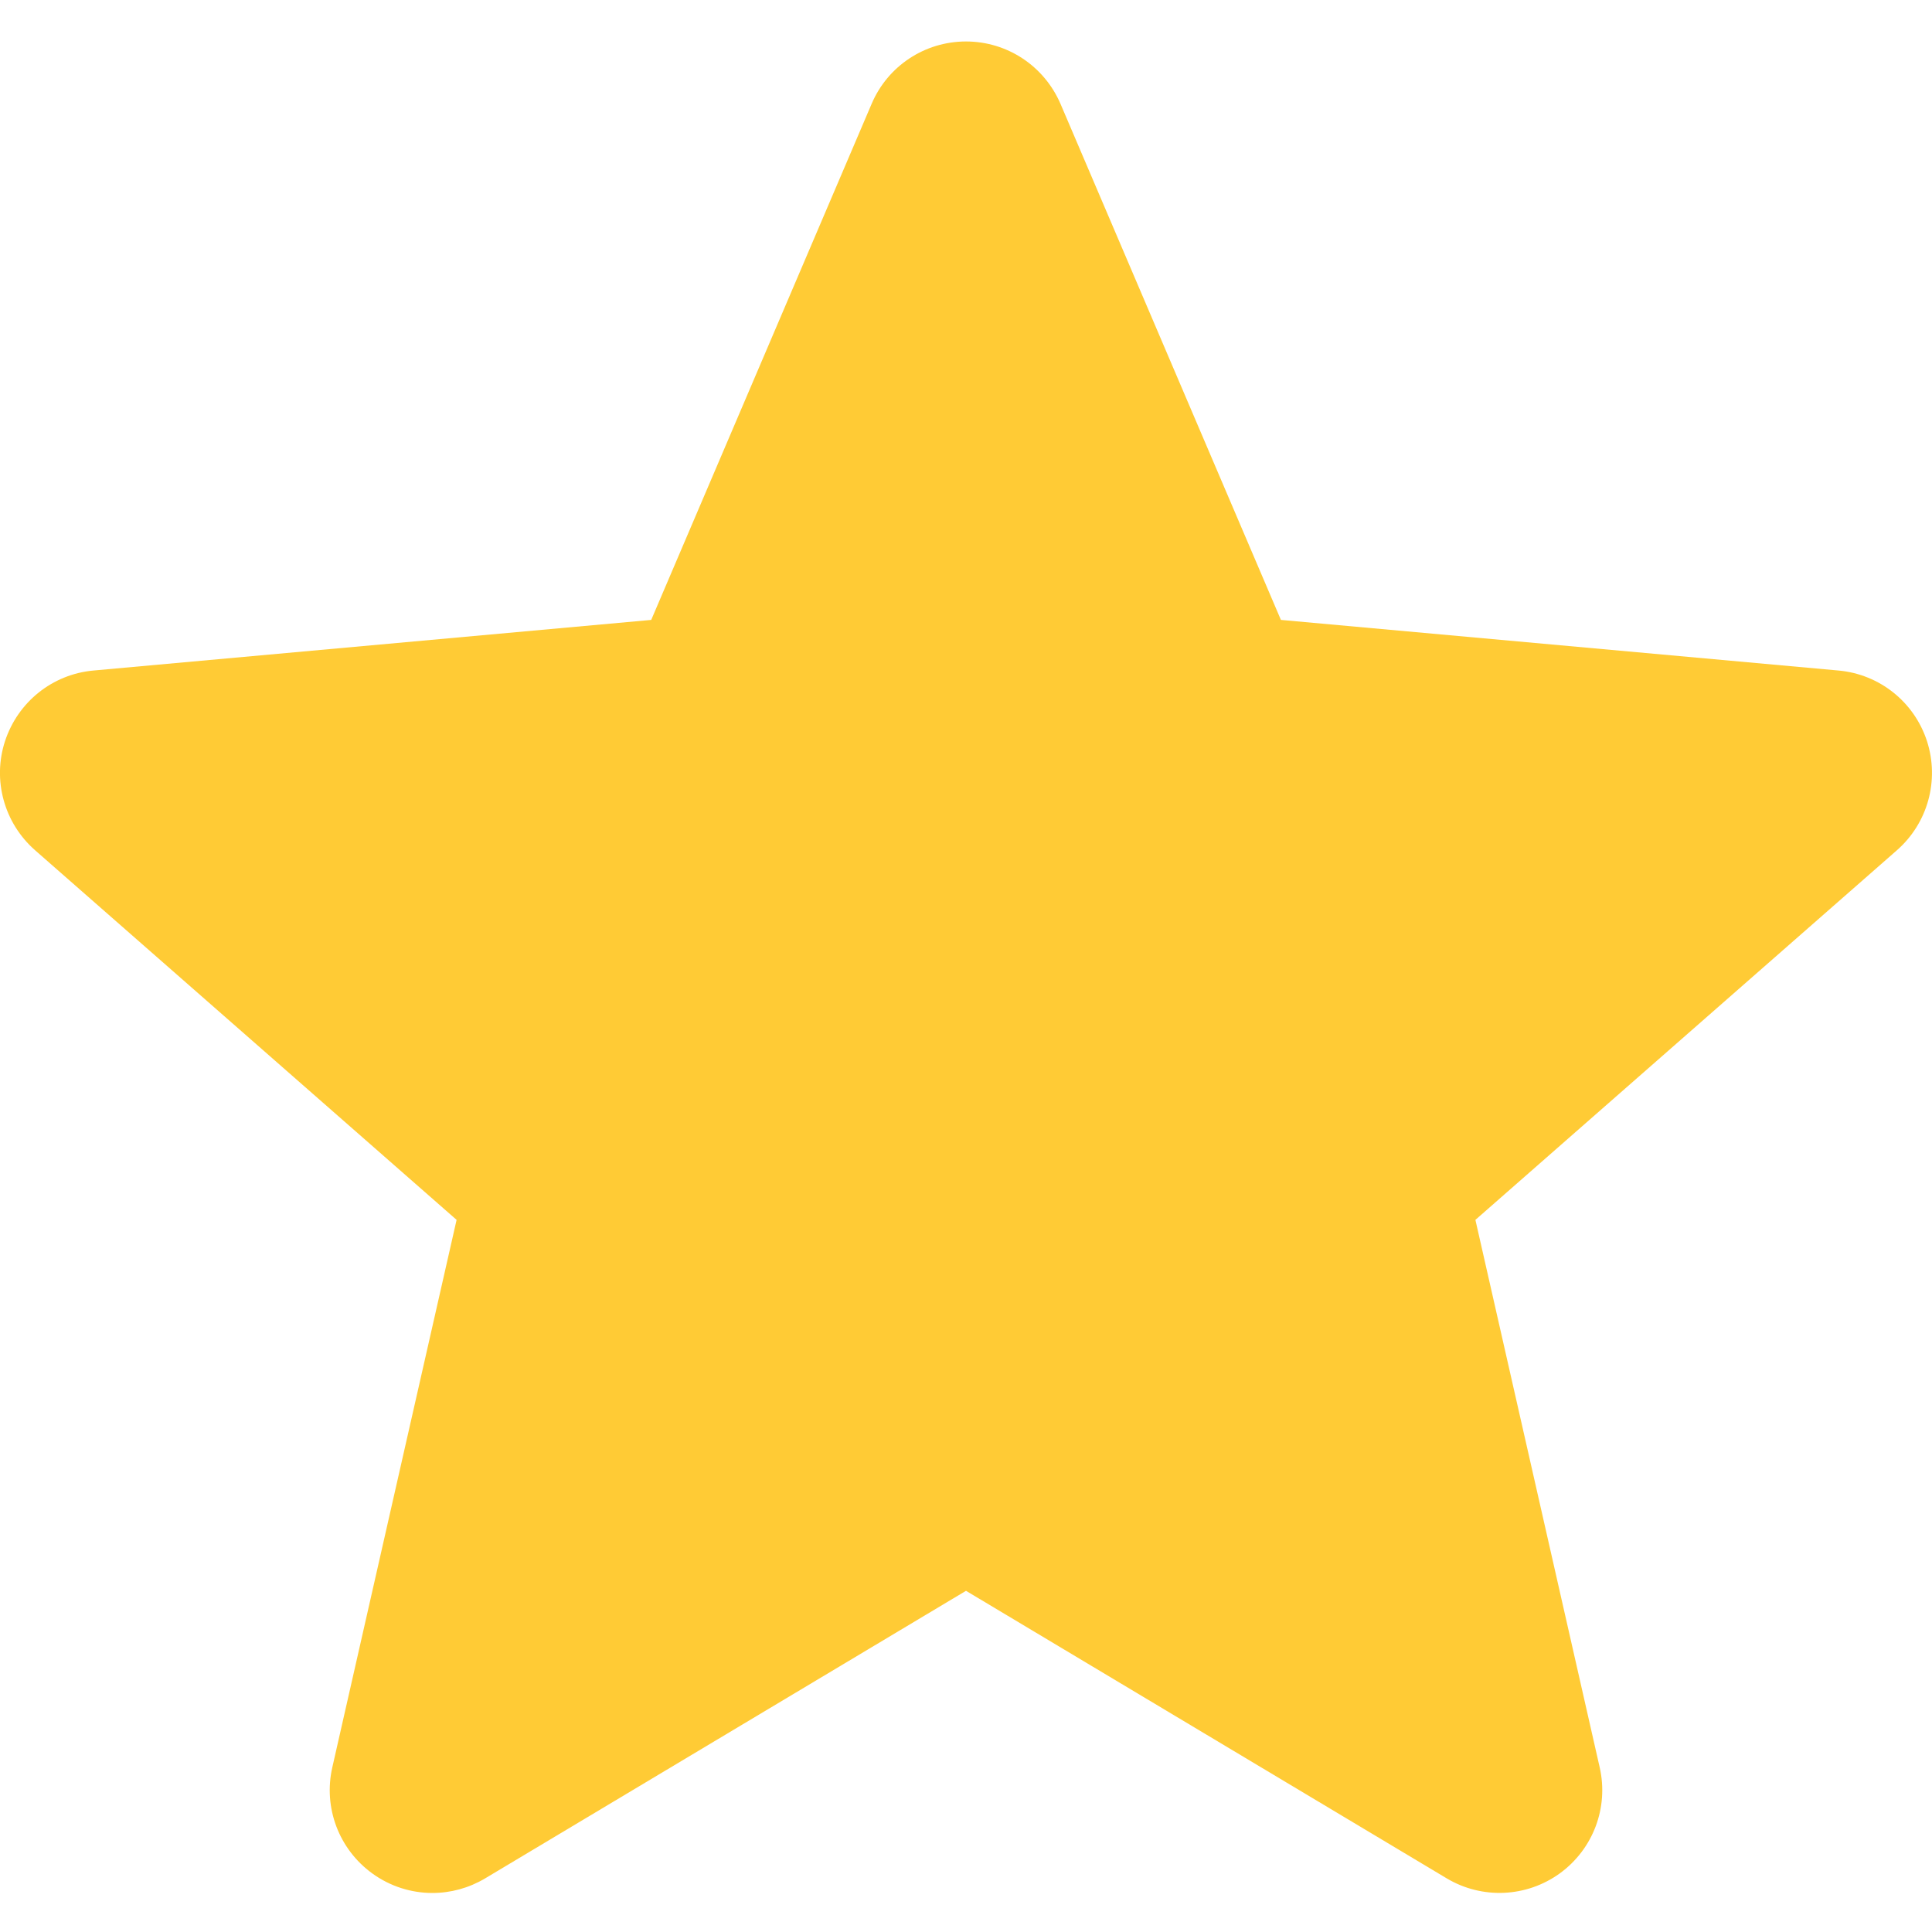 <svg width="15" height="15" viewBox="0 0 15 15" fill="none" xmlns="http://www.w3.org/2000/svg">
<g id="star (1) 1" clip-path="url(#clip0_217_10870)">
<path id="Vector" d="M14.961 5.754C14.862 5.45 14.593 5.235 14.275 5.206L9.945 4.813L8.234 0.807C8.107 0.512 7.82 0.322 7.5 0.322C7.18 0.322 6.892 0.512 6.767 0.807L5.056 4.813L0.725 5.206C0.407 5.235 0.139 5.45 0.039 5.754C-0.06 6.057 0.032 6.39 0.272 6.601L3.545 9.471L2.58 13.722C2.509 14.034 2.631 14.357 2.89 14.545C3.029 14.646 3.193 14.697 3.357 14.697C3.499 14.697 3.64 14.659 3.766 14.584L7.5 12.351L11.233 14.584C11.507 14.747 11.851 14.732 12.11 14.545C12.369 14.357 12.491 14.034 12.42 13.722L11.455 9.471L14.728 6.601C14.968 6.39 15.059 6.058 14.961 5.754Z" fill="#FFCB35"/>
</g>
<defs>
<clipPath id="clip0_217_10870">
<rect width="15" height="15" fill="white"/>
</clipPath>
</defs>
</svg>
